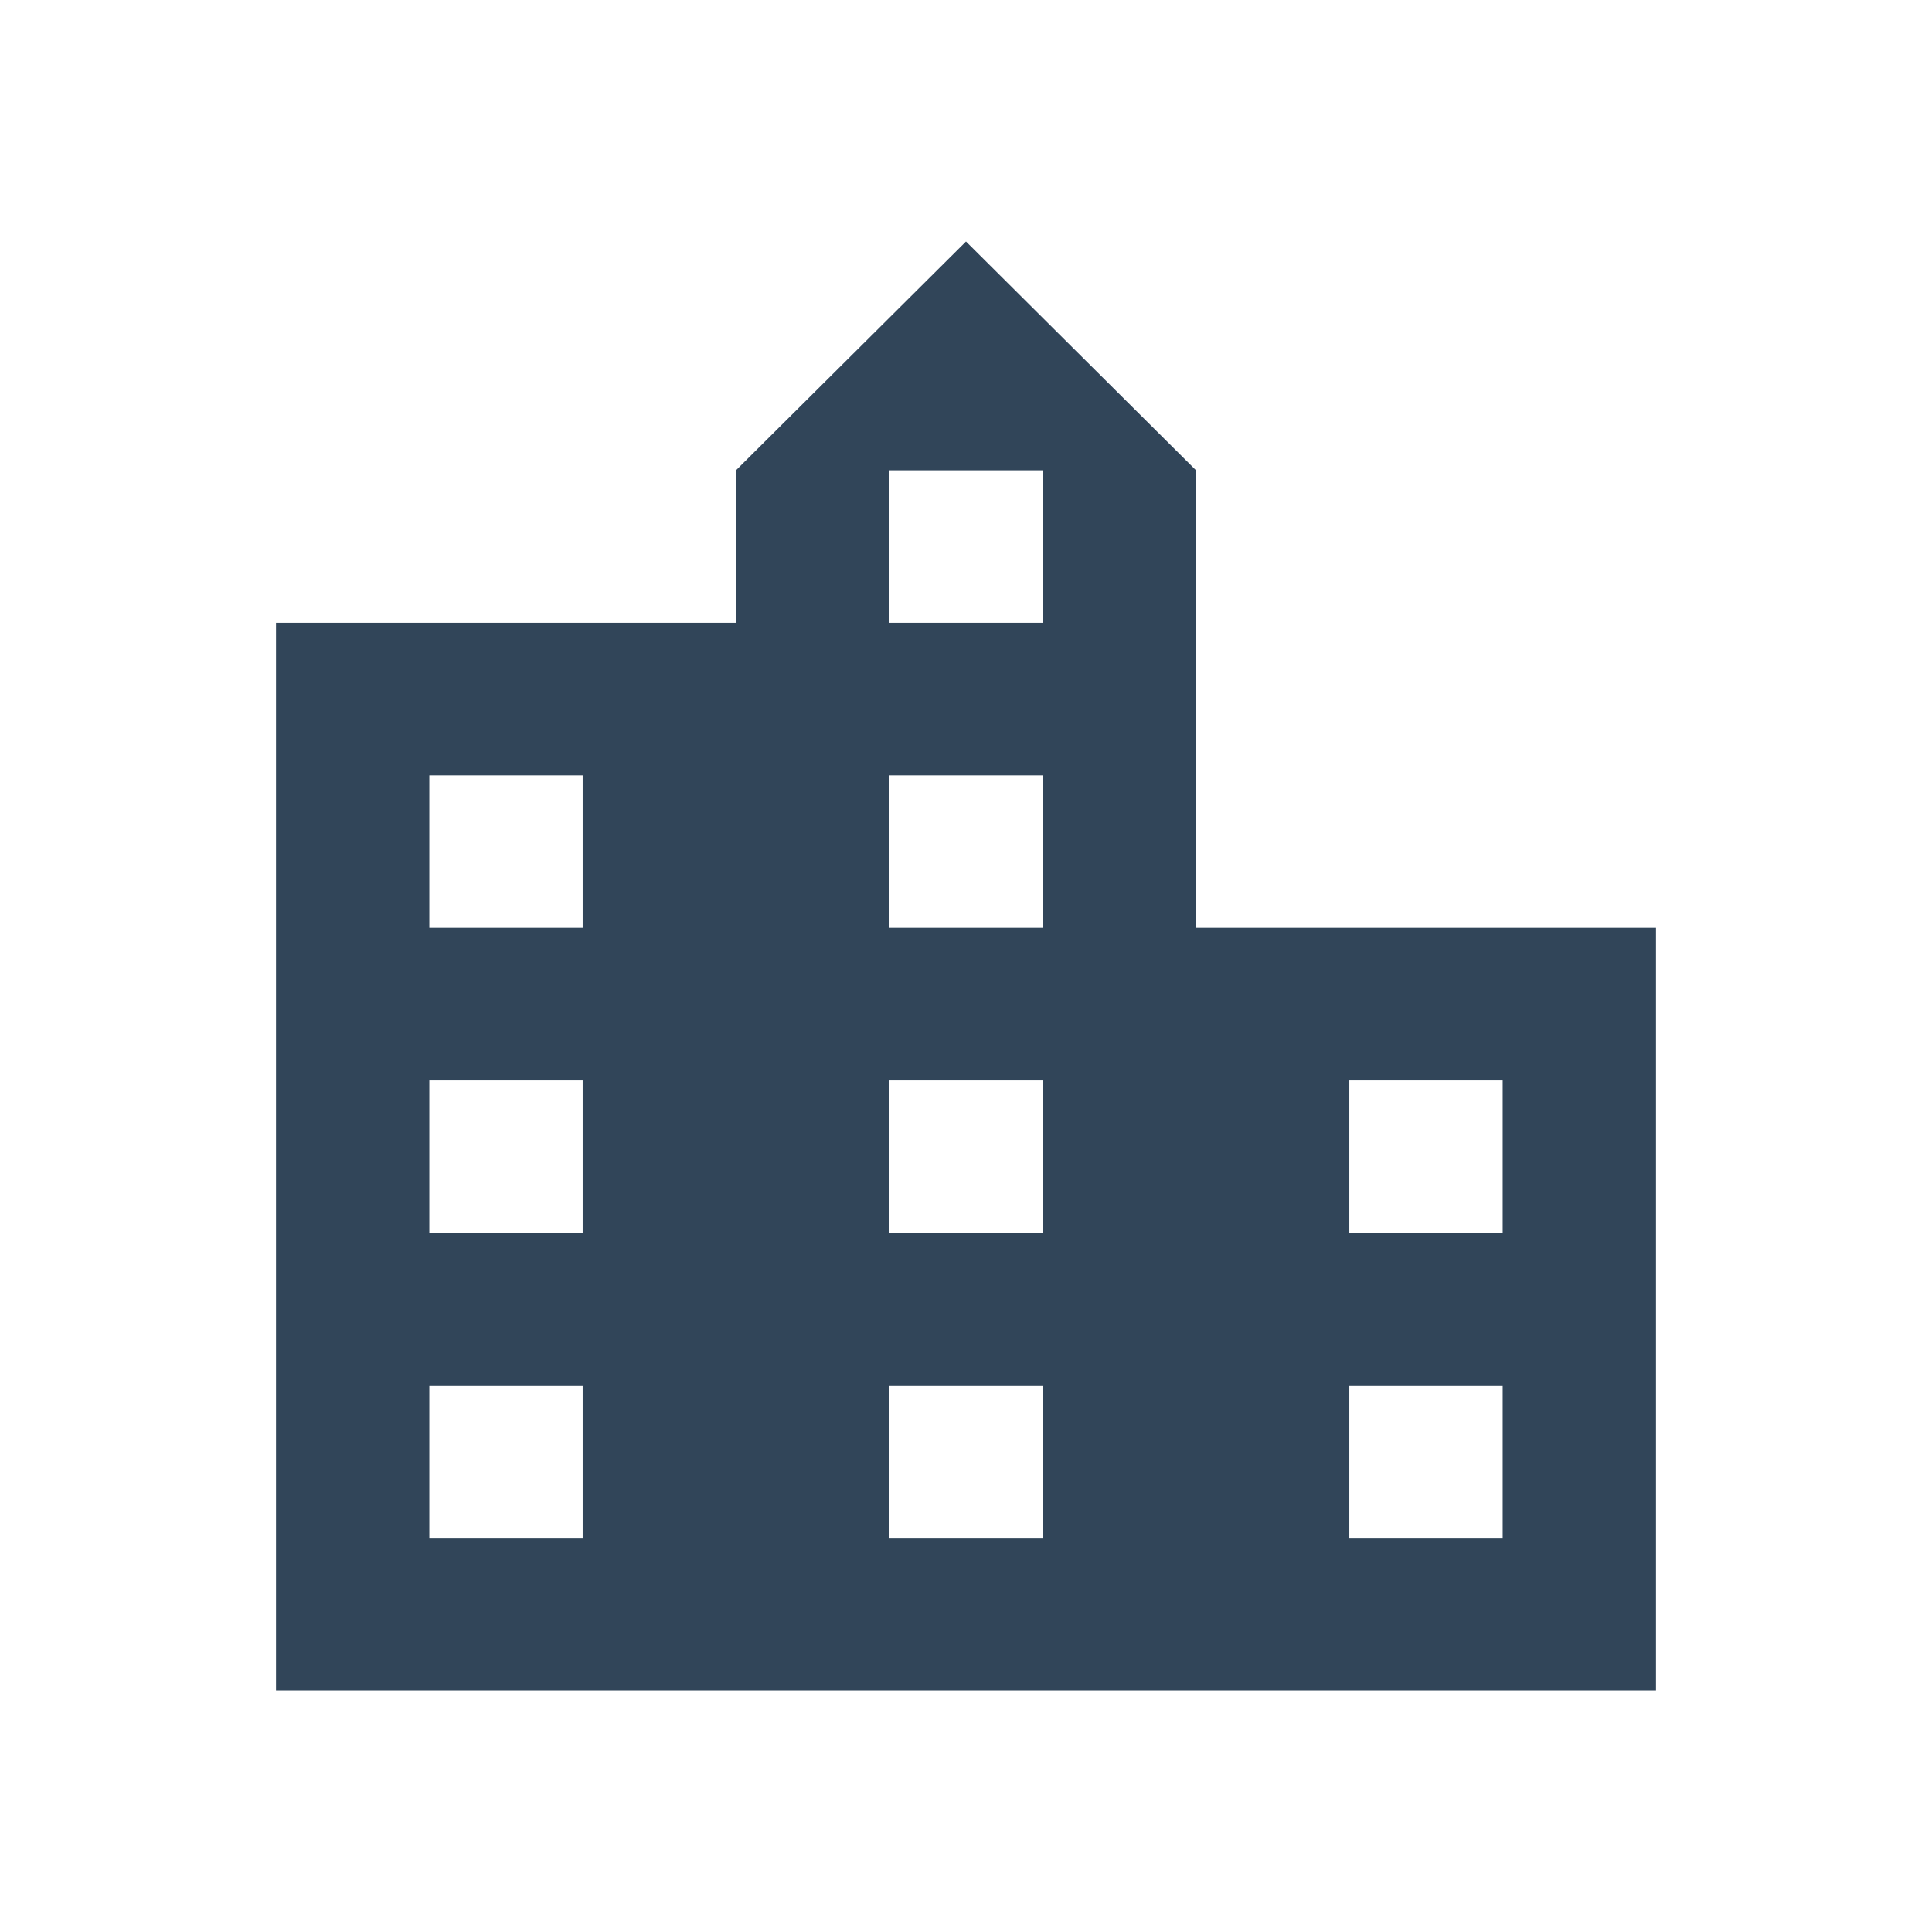 <?xml version="1.0" encoding="utf-8"?>
<svg width="56" height="56" viewBox="0 0 56 56" fill="none" xmlns="http://www.w3.org/2000/svg">
<path d="M34.667 26.895V13.632L28 7L21.333 13.632V18.053H8V49H48V26.895H34.667ZM16.889 44.579H12.444V40.158H16.889V44.579ZM16.889 35.737H12.444V31.316H16.889V35.737ZM16.889 26.895H12.444V22.474H16.889V26.895ZM30.222 44.579H25.778V40.158H30.222V44.579ZM30.222 35.737H25.778V31.316H30.222V35.737ZM30.222 26.895H25.778V22.474H30.222V26.895ZM30.222 18.053H25.778V13.632H30.222V18.053ZM43.556 44.579H39.111V40.158H43.556V44.579ZM43.556 35.737H39.111V31.316H43.556V35.737Z" fill="#314559"/>
</svg>
